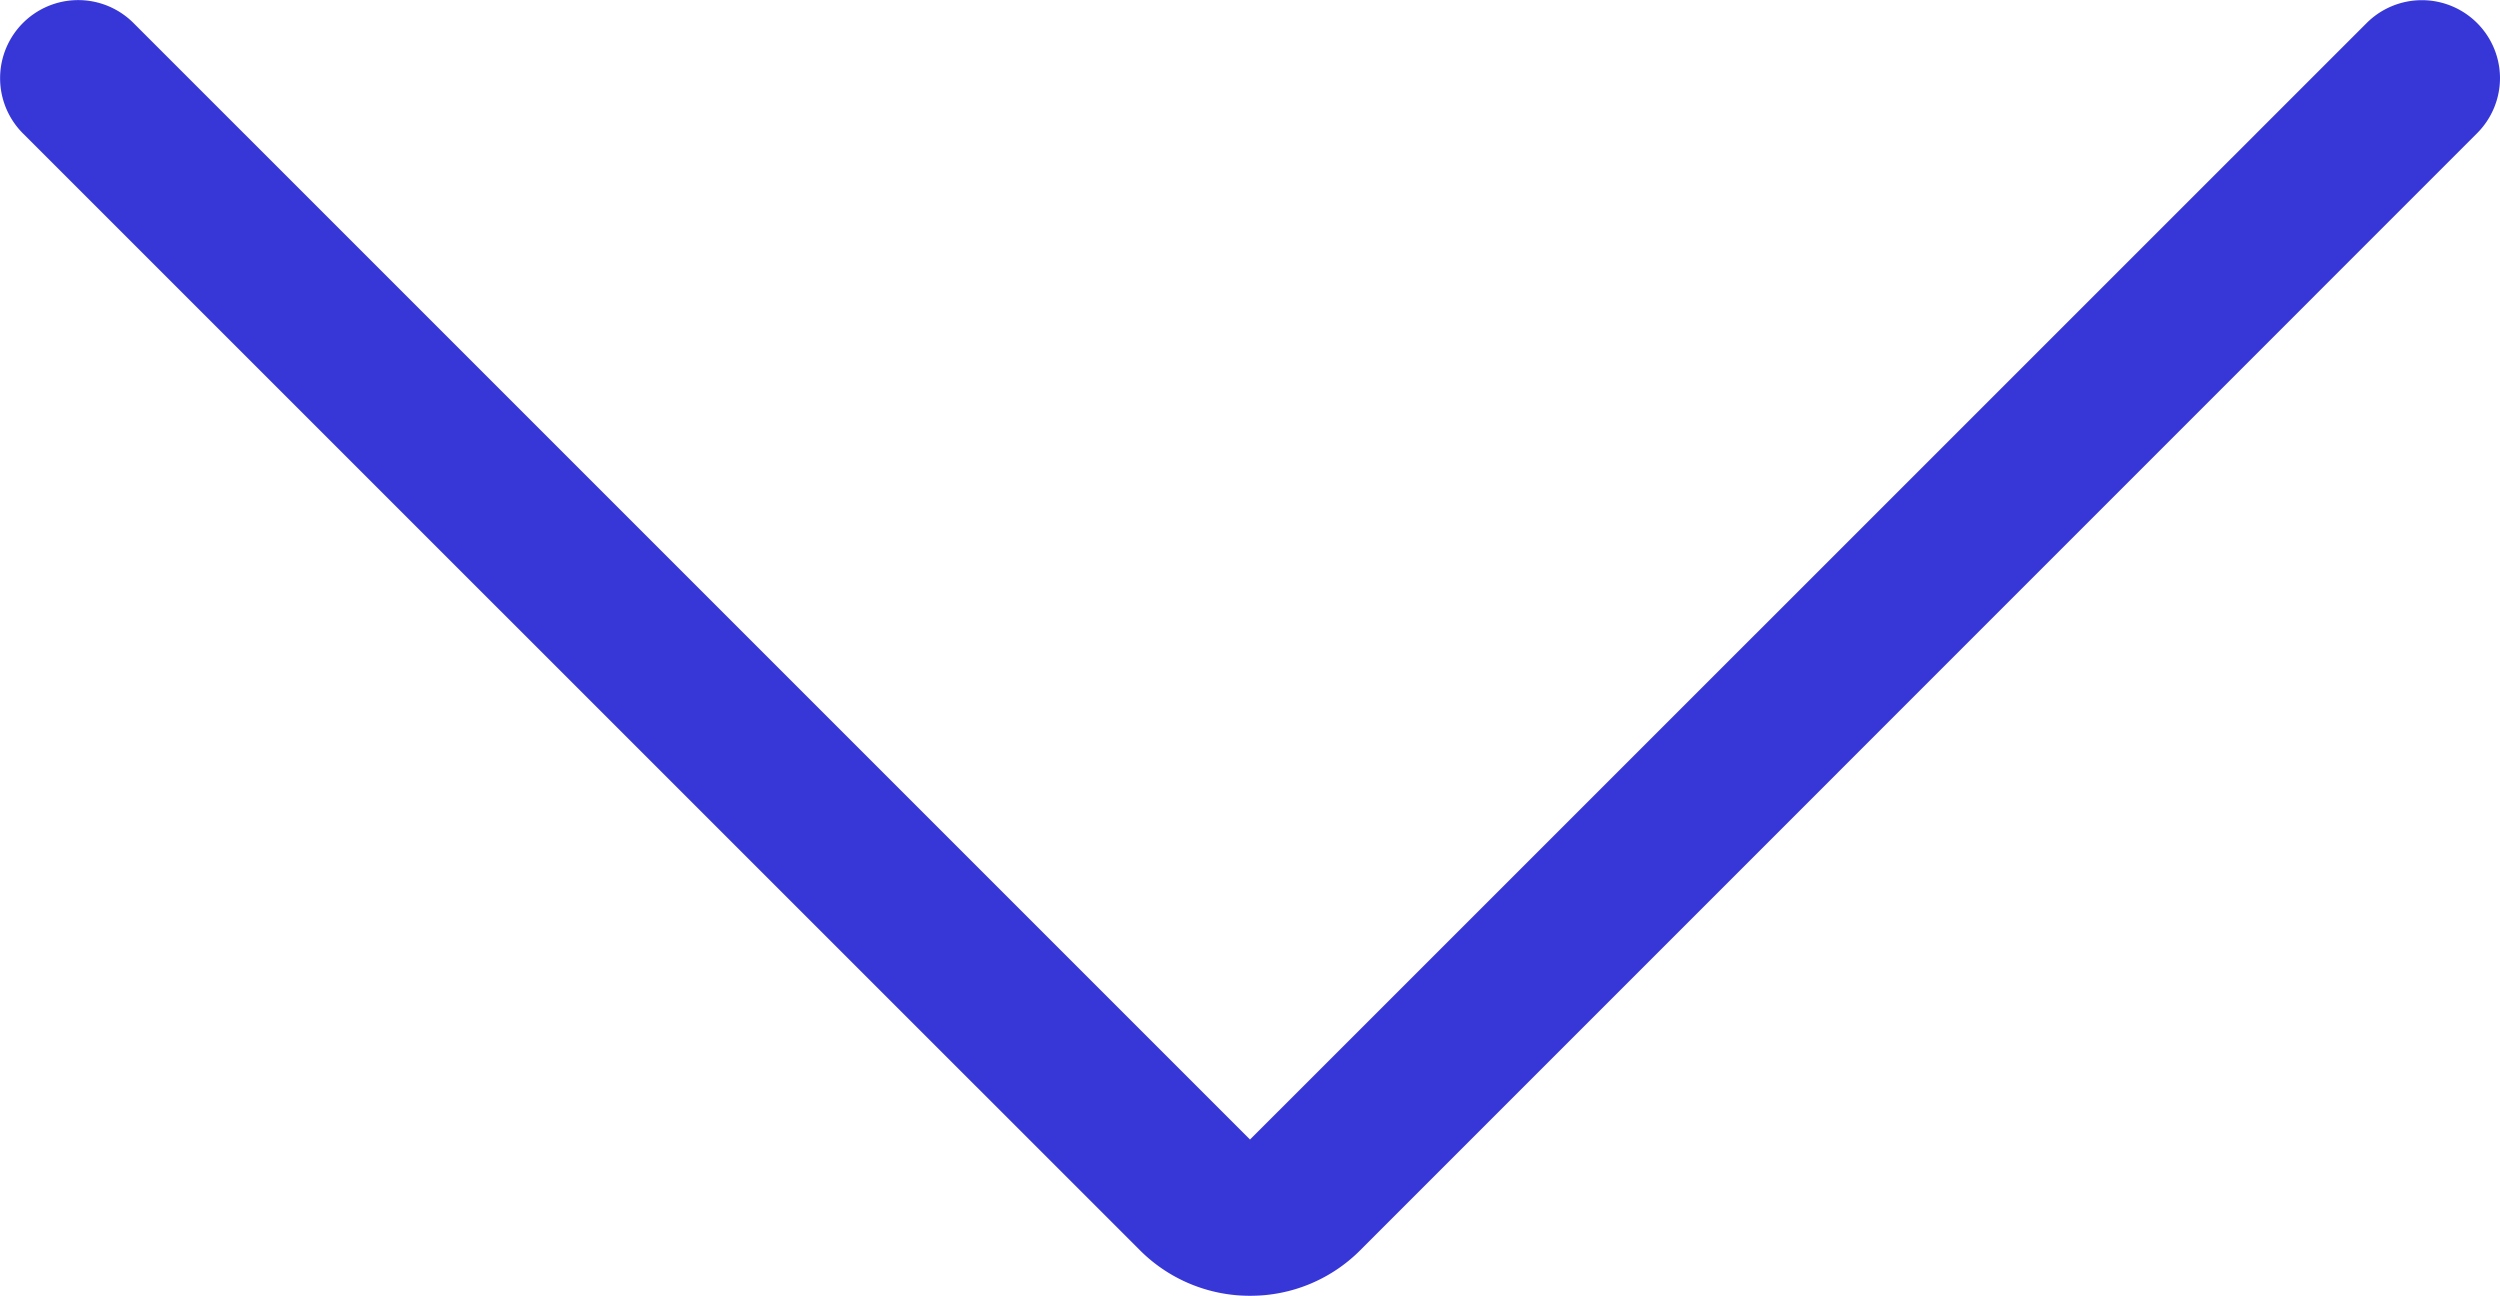 <svg xmlns="http://www.w3.org/2000/svg" width="16" height="8.293" viewBox="0 0 16 8.293"><g transform="translate(0 -0.373)"><path d="M8,8.293A.994.994,0,0,1,7.294,8L.147.854a.5.5,0,0,1,0-.707.5.5,0,0,1,.707,0L8,7.293,15.147.147A.5.5,0,0,1,16,.5a.5.5,0,0,1-.147.353L8.707,8A.991.991,0,0,1,8,8.293Z" transform="translate(0 0.373)" fill="#3737d7"/></g></svg>